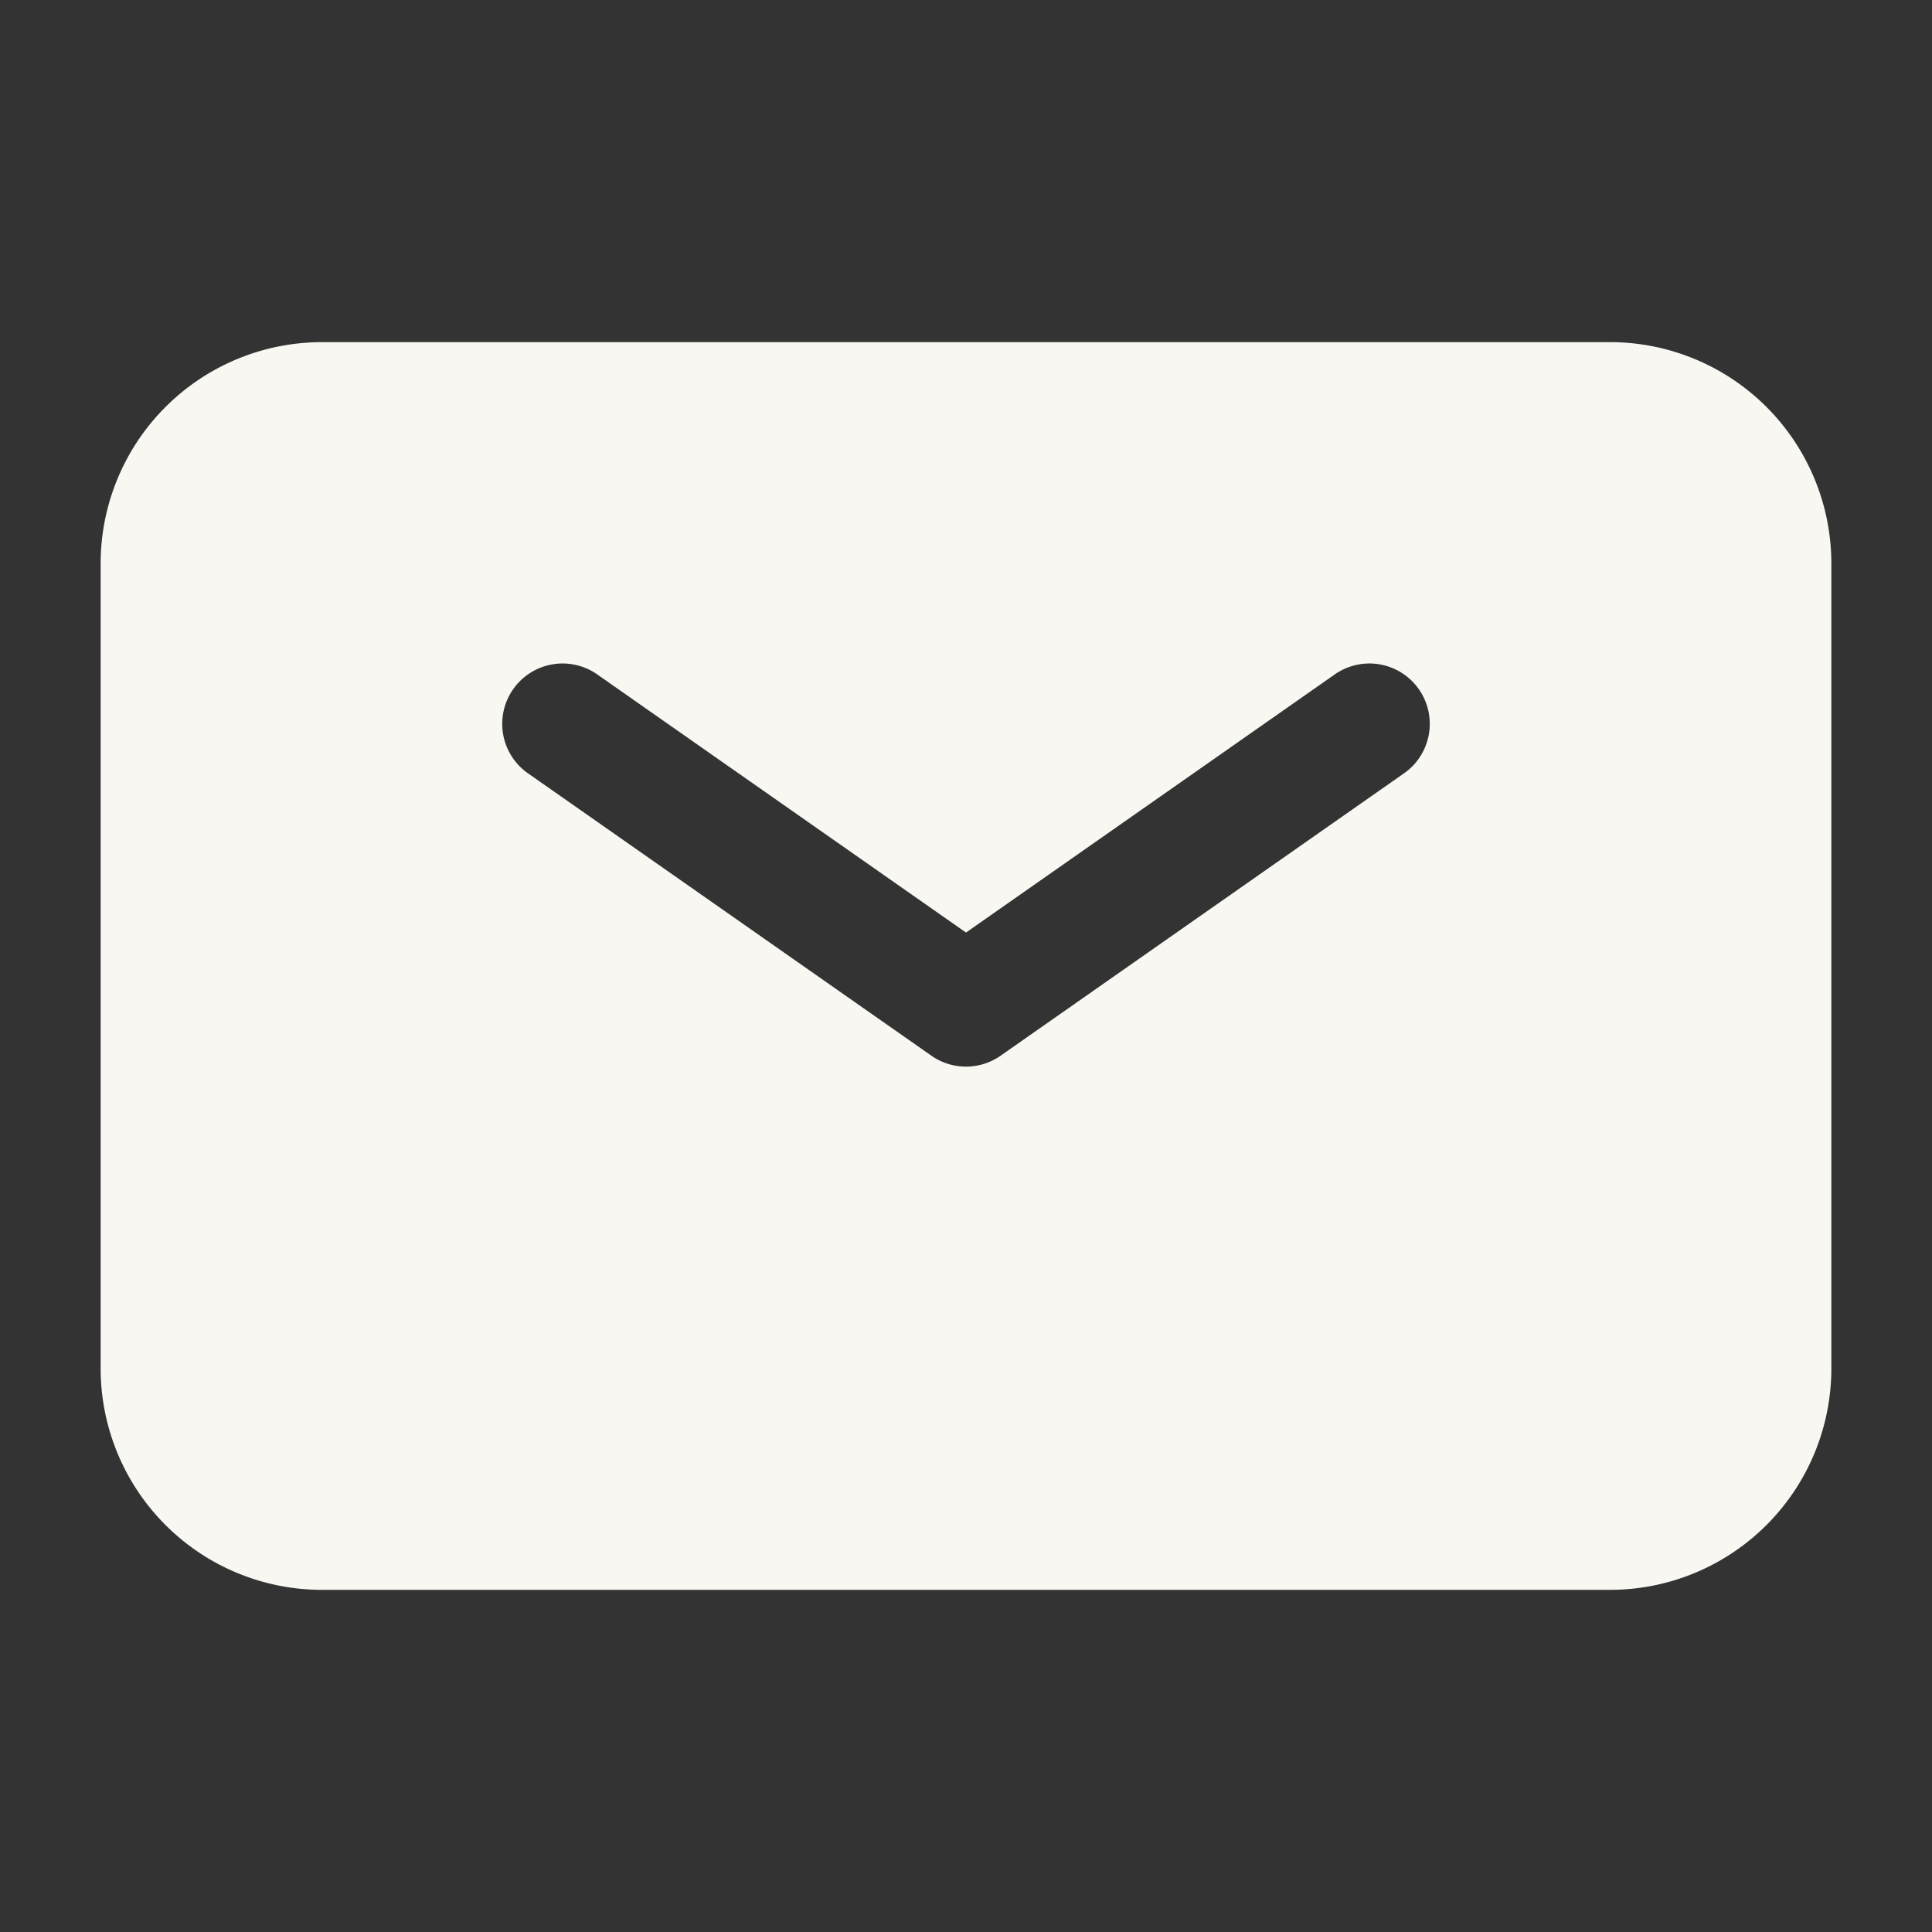 <svg xmlns="http://www.w3.org/2000/svg" width="32" height="32" fill="none"><rect width="100%" height="100%" fill="#333333" stroke="none"/><path fill="#F8F7F2" fill-rule="evenodd" d="M5.333 5.667a3.667 3.667 0 0 0-3.666 3.666v13.334a3.667 3.667 0 0 0 3.666 3.666h21.334a3.667 3.667 0 0 0 3.666-3.666V9.333a3.667 3.667 0 0 0-3.666-3.666H5.333Zm4.574 5.514a1 1 0 1 0-1.147 1.638l6.667 4.667a1 1 0 0 0 1.146 0l6.667-4.667a1 1 0 1 0-1.147-1.638L16 15.446l-6.093-4.265Z" clip-rule="evenodd"/></svg>